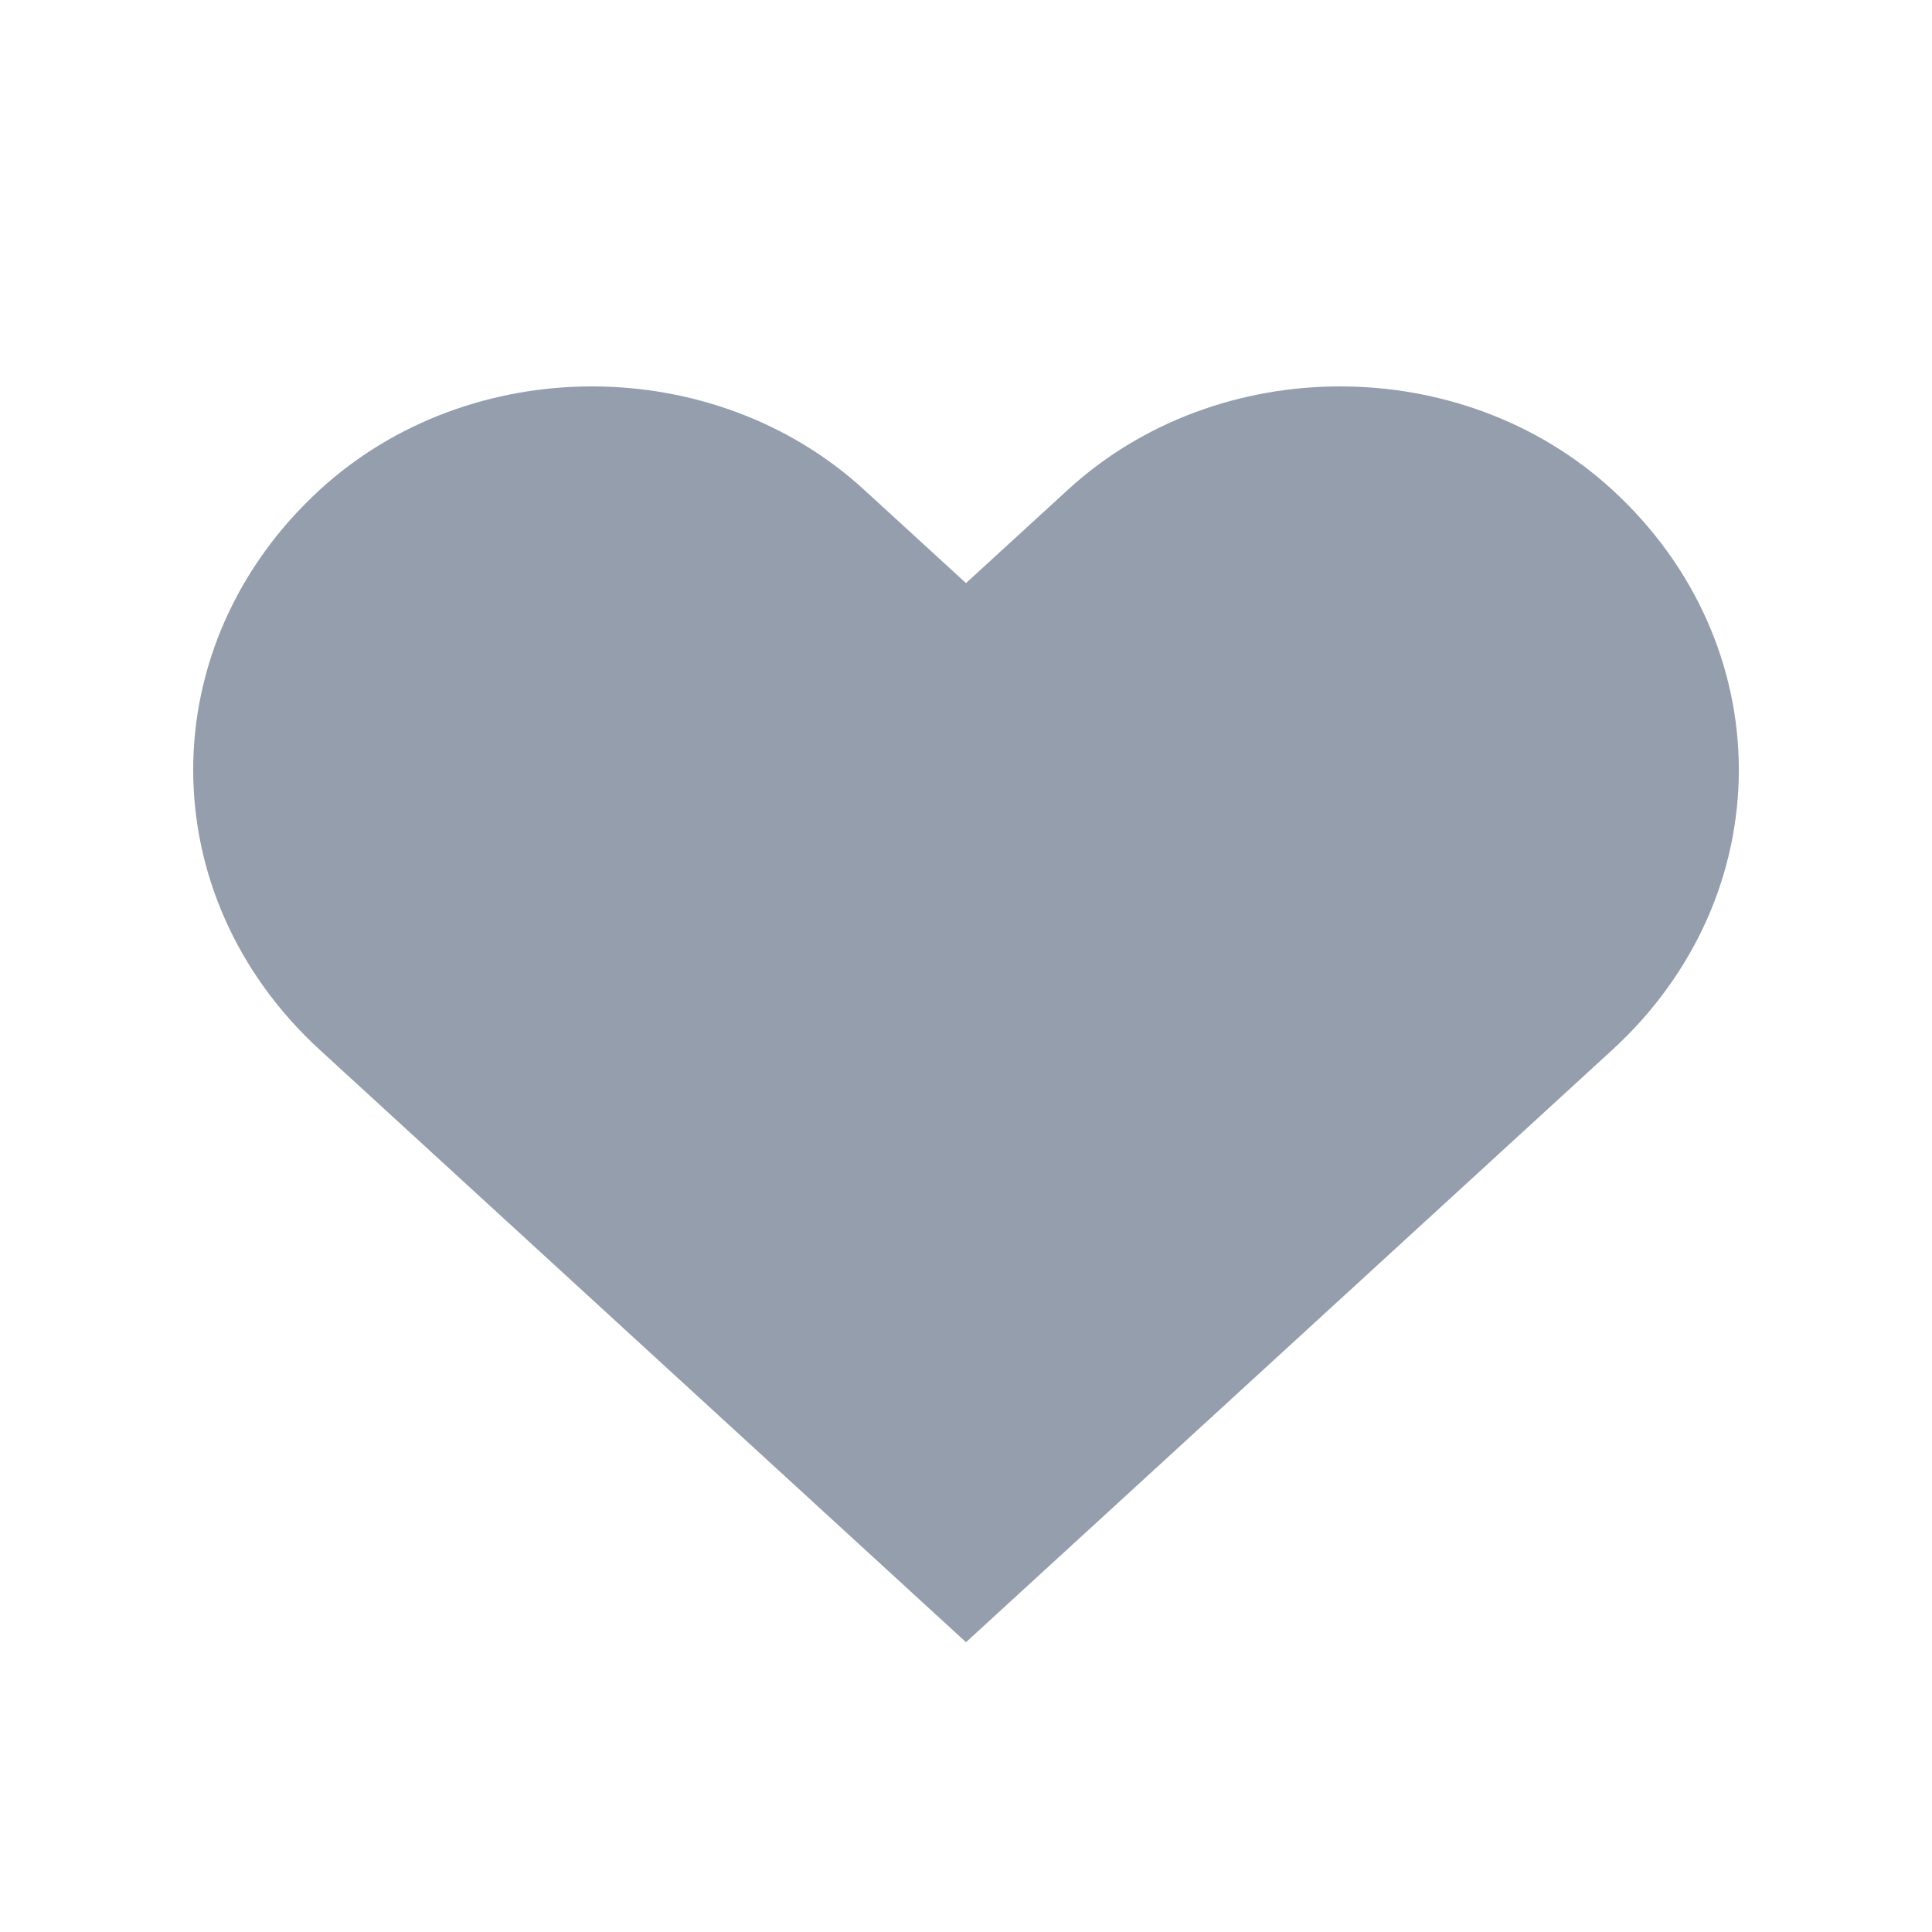 <?xml version="1.0" encoding="UTF-8"?>
<svg width="16px" height="16px" viewBox="0 0 16 16" version="1.1" xmlns="http://www.w3.org/2000/svg" xmlns:xlink="http://www.w3.org/1999/xlink">
    <title>icon-small-love</title>
    <g id="Homepage" stroke="none" stroke-width="1" fill="none" fill-rule="evenodd">
        <g id="icon-small-love">
            <rect id="Rectangle" fill="#000000" opacity="0" x="0" y="0" width="16" height="16"></rect>
            <g id="icon-/-entypo-/-heart" transform="translate(1.6, 3.2)" fill="#959EAD">
                <path d="M11.751,0.855 C10.507,-0.285 8.489,-0.285 7.245,0.855 L6.4,1.629 L5.555,0.855 C4.311,-0.285 2.294,-0.285 1.05,0.855 C-0.35,2.138 -0.35,4.214 1.05,5.496 L6.4,10.4 L11.751,5.496 C13.15,4.214 13.15,2.138 11.751,0.855 Z" id="↓-Select-your-Layer-Style"></path>
            </g>
        </g>
    </g>
</svg>